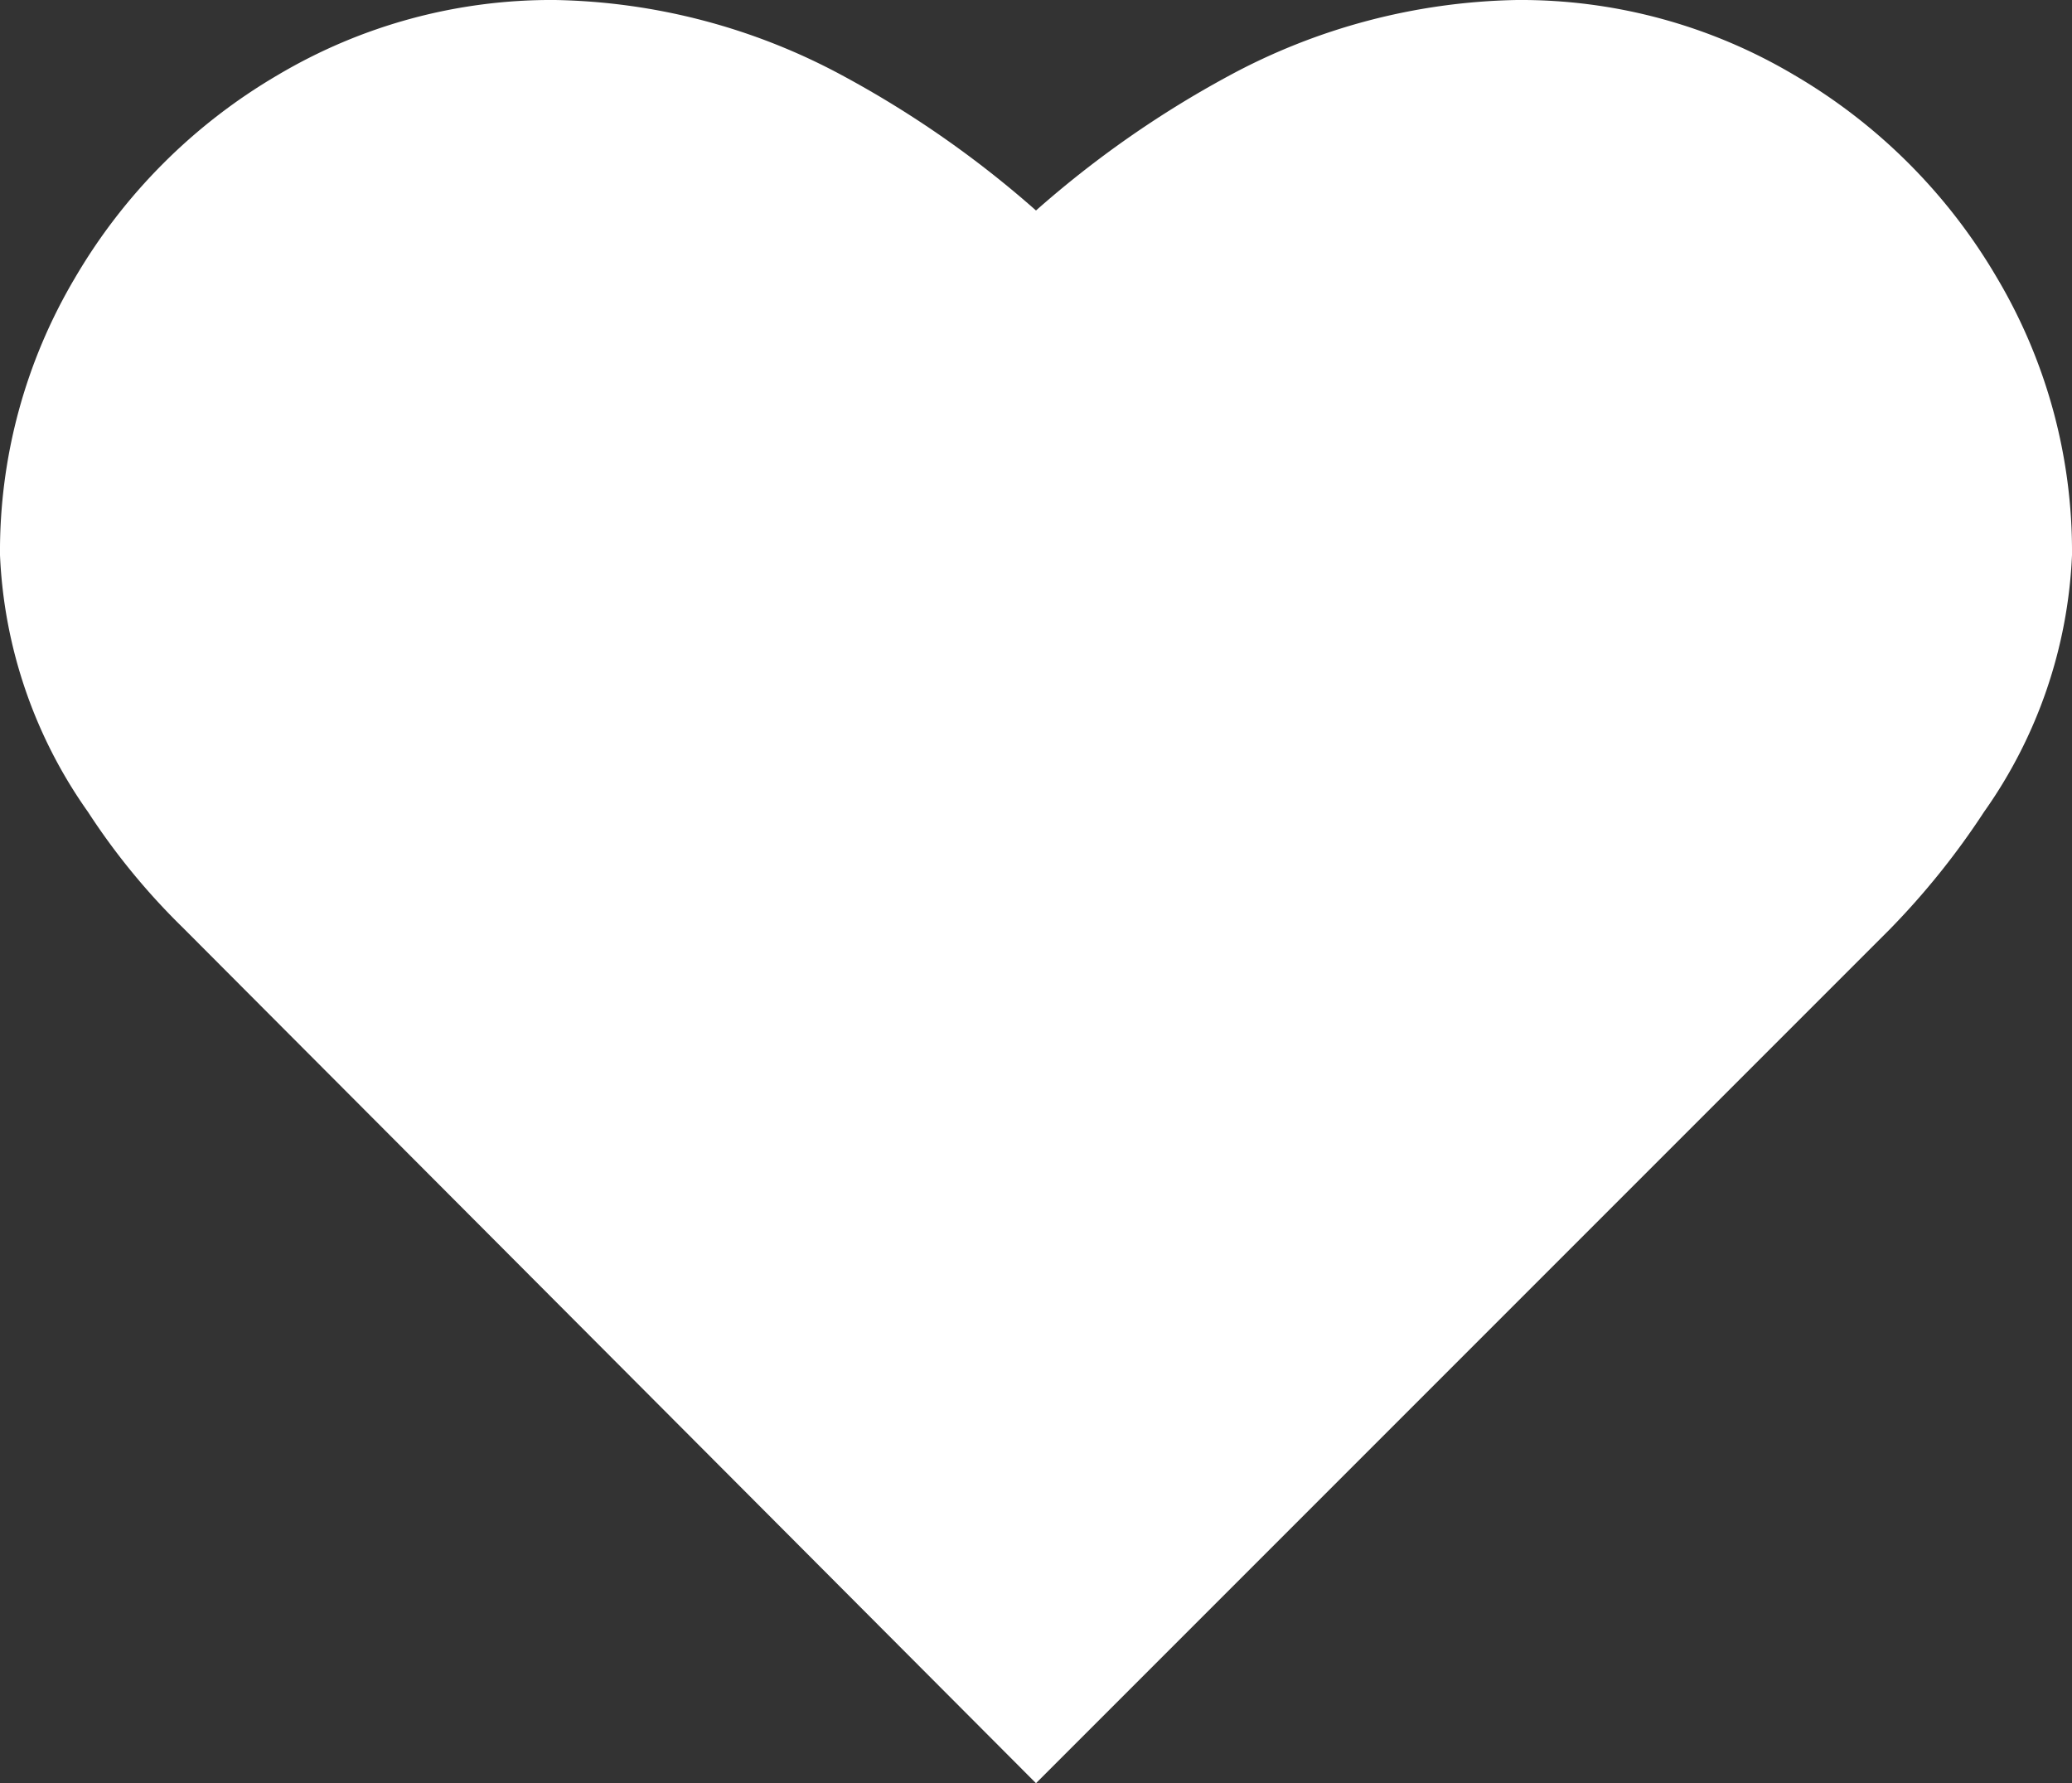 <svg xmlns="http://www.w3.org/2000/svg" width="28" height="24.094" viewBox="0 0 28 24.094">
  <rect x="0" y="0" width="28" height="24.094" fill="#333333" stroke="none"/>
  <path id="Path_37904" data-name="Path 37904" d="M22.5-23a8.492,8.492,0,0,0-3.906,1.031A13.9,13.9,0,0,0,16-20.156a13.9,13.9,0,0,0-2.594-1.812A8.492,8.492,0,0,0,9.5-23a7.239,7.239,0,0,0-3.75,1.016A7.643,7.643,0,0,0,3.016-19.25,7.239,7.239,0,0,0,2-15.5a6.477,6.477,0,0,0,1.188,3.469,9.183,9.183,0,0,0,1.281,1.563L16,1.094,27.531-10.437a10.424,10.424,0,0,0,1.281-1.594A6.477,6.477,0,0,0,30-15.5a7.239,7.239,0,0,0-1.016-3.75,7.643,7.643,0,0,0-2.734-2.734A7.239,7.239,0,0,0,22.5-23Z" transform="translate(-2 23)" fill="#fff"/>
</svg>
